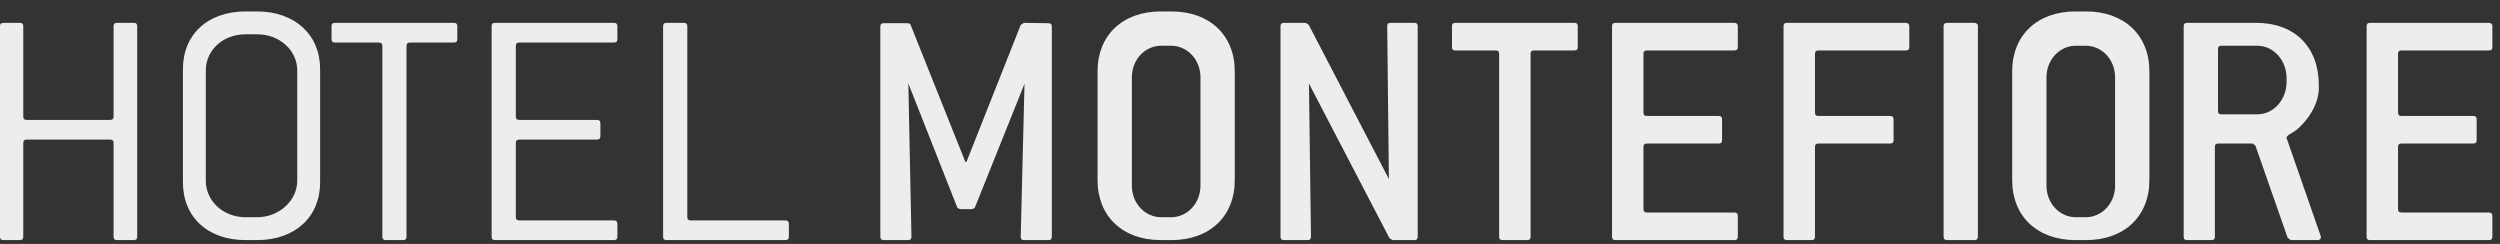 <?xml version="1.0" encoding="UTF-8"?>
<svg width="164px" height="16px" viewBox="0 0 164 16" version="1.1" xmlns="http://www.w3.org/2000/svg" xmlns:xlink="http://www.w3.org/1999/xlink">
    <rect x="0" y="0" width="164" height="16" fill="#333333" stroke="none"/>
    <!-- Generator: Sketch 63 (92445) - https://sketch.com -->
    <title>HM_Logo</title>
    <desc>Created with Sketch.</desc>
    <g id="Symbols" stroke="none" stroke-width="1" fill="none" fill-rule="evenodd">
        <g id="1600_footer_hebrew-copy" transform="translate(-980, -81)" fill="#EDEDED">
            <path d="M989,96.524 L989,82.727 C989,82.568 988.932,82.5 988.772,82.5 L987.679,82.5 C987.519,82.5 987.451,82.568 987.451,82.727 L987.451,88.64 C987.451,88.798 987.382,88.866 987.223,88.866 L981.754,88.866 C981.595,88.866 981.527,88.798 981.527,88.64 L981.527,82.727 C981.527,82.568 981.458,82.5 981.299,82.5 L980.228,82.5 C980.068,82.5 980,82.568 980,82.727 L980,96.524 C980,96.682 980.068,96.75 980.228,96.75 L981.299,96.75 C981.458,96.75 981.527,96.682 981.527,96.524 L981.527,90.384 C981.527,90.225 981.595,90.158 981.754,90.158 L987.223,90.158 C987.382,90.158 987.451,90.225 987.451,90.384 L987.451,96.524 C987.451,96.682 987.519,96.75 987.679,96.75 L988.772,96.75 C988.932,96.75 989,96.682 989,96.524 L989,96.524 Z M1001,92.965 L1001,85.535 C1001,83.296 999.366,81.75 996.855,81.75 L996.121,81.75 C993.611,81.75 992,83.273 992,85.535 L992,92.965 C992,95.227 993.611,96.75 996.121,96.75 L996.855,96.75 C999.366,96.75 1001,95.227 1001,92.965 L1001,92.965 Z M999.5,92.85 C999.5,94.173 998.295,95.25 996.869,95.25 L996.106,95.25 C994.655,95.25 993.5,94.196 993.5,92.85 L993.5,85.628 C993.5,84.282 994.631,83.25 996.106,83.25 L996.869,83.25 C998.345,83.25 999.5,84.304 999.5,85.628 L999.5,92.85 Z M1010,83.565 L1010,82.727 C1010,82.568 1009.929,82.5 1009.764,82.5 L1001.986,82.5 C1001.821,82.5 1001.75,82.568 1001.75,82.727 L1001.75,83.565 C1001.75,83.723 1001.821,83.791 1001.986,83.791 L1004.847,83.791 C1005.012,83.791 1005.083,83.859 1005.083,84.018 L1005.083,96.524 C1005.083,96.682 1005.154,96.75 1005.319,96.75 L1006.431,96.75 C1006.596,96.75 1006.667,96.682 1006.667,96.524 L1006.667,84.018 C1006.667,83.859 1006.738,83.791 1006.903,83.791 L1009.764,83.791 C1009.929,83.791 1010,83.723 1010,83.565 L1010,83.565 Z M1020.5,96.524 L1020.5,95.685 C1020.5,95.549 1020.429,95.459 1020.263,95.459 L1014.075,95.459 C1013.909,95.459 1013.838,95.391 1013.838,95.232 L1013.838,90.384 C1013.838,90.225 1013.909,90.158 1014.075,90.158 L1019.149,90.158 C1019.314,90.158 1019.386,90.09 1019.386,89.931 L1019.386,89.093 C1019.386,88.934 1019.314,88.866 1019.149,88.866 L1014.075,88.866 C1013.909,88.866 1013.838,88.798 1013.838,88.64 L1013.838,84.018 C1013.838,83.859 1013.909,83.791 1014.075,83.791 L1020.263,83.791 C1020.429,83.791 1020.5,83.723 1020.5,83.565 L1020.5,82.727 C1020.5,82.568 1020.429,82.5 1020.263,82.5 L1012.487,82.5 C1012.321,82.5 1012.25,82.568 1012.25,82.727 L1012.25,96.524 C1012.25,96.682 1012.321,96.75 1012.487,96.75 L1020.263,96.75 C1020.429,96.75 1020.5,96.682 1020.5,96.524 L1020.5,96.524 Z M1031.75,96.524 L1031.75,95.685 C1031.75,95.549 1031.679,95.459 1031.513,95.459 L1025.325,95.459 C1025.16,95.459 1025.088,95.391 1025.088,95.232 L1025.088,82.727 C1025.088,82.568 1025.017,82.5 1024.851,82.5 L1023.737,82.5 C1023.571,82.5 1023.5,82.568 1023.5,82.727 L1023.5,96.524 C1023.5,96.682 1023.571,96.75 1023.737,96.75 L1031.513,96.75 C1031.679,96.75 1031.75,96.682 1031.75,96.524 L1031.75,96.524 Z M1049,96.524 L1049,82.749 C1049,82.591 1048.932,82.523 1048.773,82.523 L1047.163,82.5 L1046.959,82.636 L1043.398,91.624 L1043.329,91.624 L1039.746,82.658 C1039.723,82.568 1039.633,82.523 1039.542,82.523 L1037.977,82.523 C1037.818,82.523 1037.75,82.591 1037.75,82.749 L1037.75,96.524 C1037.75,96.682 1037.818,96.75 1037.977,96.75 L1039.565,96.75 C1039.723,96.75 1039.791,96.682 1039.791,96.524 L1039.587,86.475 L1042.785,94.582 C1042.808,94.627 1042.876,94.695 1042.989,94.717 L1043.761,94.717 C1043.874,94.695 1043.942,94.627 1043.965,94.582 L1047.208,86.497 L1046.959,96.524 C1046.959,96.682 1047.027,96.75 1047.185,96.75 L1048.773,96.75 C1048.932,96.75 1049,96.682 1049,96.524 L1049,96.524 Z M1061,92.827 L1061,85.673 C1061,83.319 1059.362,81.75 1056.846,81.75 L1056.154,81.75 C1053.638,81.75 1052,83.319 1052,85.673 L1052,92.827 C1052,95.181 1053.638,96.75 1056.154,96.75 L1056.846,96.75 C1059.362,96.75 1061,95.181 1061,92.827 L1061,92.827 Z M1058.75,93.184 C1058.75,94.332 1057.893,95.25 1056.821,95.25 L1056.179,95.25 C1055.107,95.25 1054.25,94.332 1054.25,93.184 L1054.25,86.066 C1054.25,84.918 1055.107,84 1056.179,84 L1056.821,84 C1057.893,84 1058.75,84.918 1058.75,86.066 L1058.75,93.184 Z M1073,96.524 L1073,82.726 C1073,82.568 1072.934,82.5 1072.778,82.5 L1071.223,82.5 C1071.067,82.5 1071,82.568 1071,82.726 L1071.112,92.746 L1065.845,82.613 L1065.645,82.5 L1064.222,82.5 C1064.067,82.5 1064,82.568 1064,82.726 L1064,96.524 C1064,96.682 1064.067,96.75 1064.222,96.75 L1065.778,96.75 C1065.933,96.75 1066,96.682 1066,96.524 L1065.867,86.481 L1071.156,96.637 L1071.356,96.75 L1072.778,96.75 C1072.934,96.75 1073,96.682 1073,96.524 L1073,96.524 Z M1083.5,84.084 L1083.5,82.726 C1083.5,82.568 1083.432,82.5 1083.271,82.5 L1075.479,82.5 C1075.319,82.5 1075.25,82.568 1075.25,82.726 L1075.25,84.084 C1075.25,84.242 1075.319,84.31 1075.479,84.31 L1078.115,84.31 C1078.275,84.31 1078.344,84.377 1078.344,84.536 L1078.344,96.524 C1078.344,96.682 1078.413,96.75 1078.573,96.75 L1080.177,96.75 C1080.337,96.75 1080.406,96.682 1080.406,96.524 L1080.406,84.536 C1080.406,84.377 1080.475,84.31 1080.635,84.31 L1083.271,84.31 C1083.432,84.31 1083.5,84.242 1083.5,84.084 L1083.5,84.084 Z M1094,96.524 L1094,95.166 C1094,95.008 1093.908,94.94 1093.77,94.94 L1088.042,94.94 C1087.881,94.94 1087.812,94.872 1087.812,94.714 L1087.812,90.643 C1087.812,90.484 1087.881,90.416 1088.042,90.416 L1092.739,90.416 C1092.9,90.416 1092.968,90.349 1092.968,90.19 L1092.968,88.834 C1092.968,88.675 1092.9,88.607 1092.739,88.607 L1088.042,88.607 C1087.881,88.607 1087.812,88.539 1087.812,88.381 L1087.812,84.536 C1087.812,84.377 1087.881,84.31 1088.042,84.31 L1093.77,84.31 C1093.931,84.31 1094,84.242 1094,84.084 L1094,82.726 C1094,82.568 1093.908,82.5 1093.77,82.5 L1085.979,82.5 C1085.819,82.5 1085.75,82.568 1085.75,82.726 L1085.75,96.524 C1085.75,96.682 1085.819,96.75 1085.979,96.75 L1093.77,96.75 C1093.931,96.75 1094,96.682 1094,96.524 L1094,96.524 Z M1105.25,84.084 L1105.25,82.726 C1105.25,82.568 1105.159,82.5 1105.021,82.5 L1097.23,82.5 C1097.069,82.5 1097,82.568 1097,82.726 L1097,96.524 C1097,96.682 1097.069,96.75 1097.23,96.75 L1098.833,96.75 C1098.994,96.75 1099.062,96.682 1099.062,96.524 L1099.062,90.643 C1099.062,90.484 1099.131,90.416 1099.292,90.416 L1103.99,90.416 C1104.15,90.416 1104.219,90.349 1104.219,90.19 L1104.219,88.834 C1104.219,88.675 1104.15,88.607 1103.99,88.607 L1099.292,88.607 C1099.131,88.607 1099.062,88.539 1099.062,88.381 L1099.062,84.536 C1099.062,84.377 1099.131,84.31 1099.292,84.31 L1105.021,84.31 C1105.181,84.31 1105.25,84.242 1105.25,84.084 L1105.25,84.084 Z M1109.75,96.524 L1109.75,82.726 C1109.75,82.568 1109.65,82.5 1109.5,82.5 L1107.75,82.5 C1107.575,82.5 1107.5,82.568 1107.5,82.726 L1107.5,96.524 C1107.5,96.682 1107.575,96.75 1107.75,96.75 L1109.5,96.75 C1109.675,96.75 1109.75,96.682 1109.75,96.524 L1109.75,96.524 Z M1121,92.827 L1121,85.673 C1121,83.319 1119.362,81.75 1116.846,81.75 L1116.154,81.75 C1113.639,81.75 1112,83.319 1112,85.673 L1112,92.827 C1112,95.181 1113.639,96.75 1116.154,96.75 L1116.846,96.75 C1119.362,96.75 1121,95.181 1121,92.827 L1121,92.827 Z M1118.75,93.184 C1118.75,94.332 1117.893,95.25 1116.821,95.25 L1116.179,95.25 C1115.107,95.25 1114.25,94.332 1114.25,93.184 L1114.25,86.066 C1114.25,84.918 1115.107,84 1116.179,84 L1116.821,84 C1117.893,84 1118.75,84.918 1118.75,86.066 L1118.75,93.184 Z M1132.228,96.456 L1130.023,90.122 C1130,90.1 1130,90.077 1130,90.055 C1130,89.828 1130.409,89.761 1130.818,89.376 C1131.682,88.562 1132.114,87.589 1132.114,86.798 L1132.114,86.572 C1132.114,84.084 1130.523,82.5 1128.023,82.5 L1123.477,82.5 C1123.318,82.5 1123.25,82.568 1123.25,82.726 L1123.25,96.524 C1123.25,96.682 1123.318,96.75 1123.477,96.75 L1125.068,96.75 C1125.227,96.75 1125.296,96.682 1125.296,96.524 L1125.296,90.643 C1125.296,90.484 1125.364,90.416 1125.523,90.416 L1127.773,90.416 L1127.955,90.552 L1130.068,96.592 L1130.273,96.75 L1132.023,96.75 C1132.159,96.75 1132.25,96.682 1132.25,96.569 C1132.25,96.524 1132.25,96.501 1132.228,96.456 L1132.228,96.456 Z M1130,86.368 C1130,87.552 1129.143,88.5 1128.071,88.5 L1125.714,88.5 C1125.564,88.5 1125.5,88.429 1125.5,88.263 L1125.5,84.237 C1125.5,84.071 1125.564,84 1125.714,84 L1128.071,84 C1129.143,84 1130,84.947 1130,86.132 L1130,86.368 Z M1143.5,96.524 L1143.5,95.166 C1143.5,95.008 1143.409,94.94 1143.271,94.94 L1137.542,94.94 C1137.381,94.94 1137.312,94.872 1137.312,94.714 L1137.312,90.643 C1137.312,90.484 1137.381,90.416 1137.542,90.416 L1142.24,90.416 C1142.4,90.416 1142.469,90.349 1142.469,90.19 L1142.469,88.834 C1142.469,88.675 1142.4,88.607 1142.24,88.607 L1137.542,88.607 C1137.381,88.607 1137.312,88.539 1137.312,88.381 L1137.312,84.536 C1137.312,84.377 1137.381,84.31 1137.542,84.31 L1143.271,84.31 C1143.431,84.31 1143.5,84.242 1143.5,84.084 L1143.5,82.726 C1143.5,82.568 1143.409,82.5 1143.271,82.5 L1135.479,82.5 C1135.318,82.5 1135.25,82.568 1135.25,82.726 L1135.25,96.524 C1135.25,96.682 1135.318,96.75 1135.479,96.75 L1143.271,96.75 C1143.431,96.75 1143.5,96.682 1143.5,96.524 L1143.5,96.524 Z" id="HM_Logo"></path>
        </g>
    </g>
</svg>